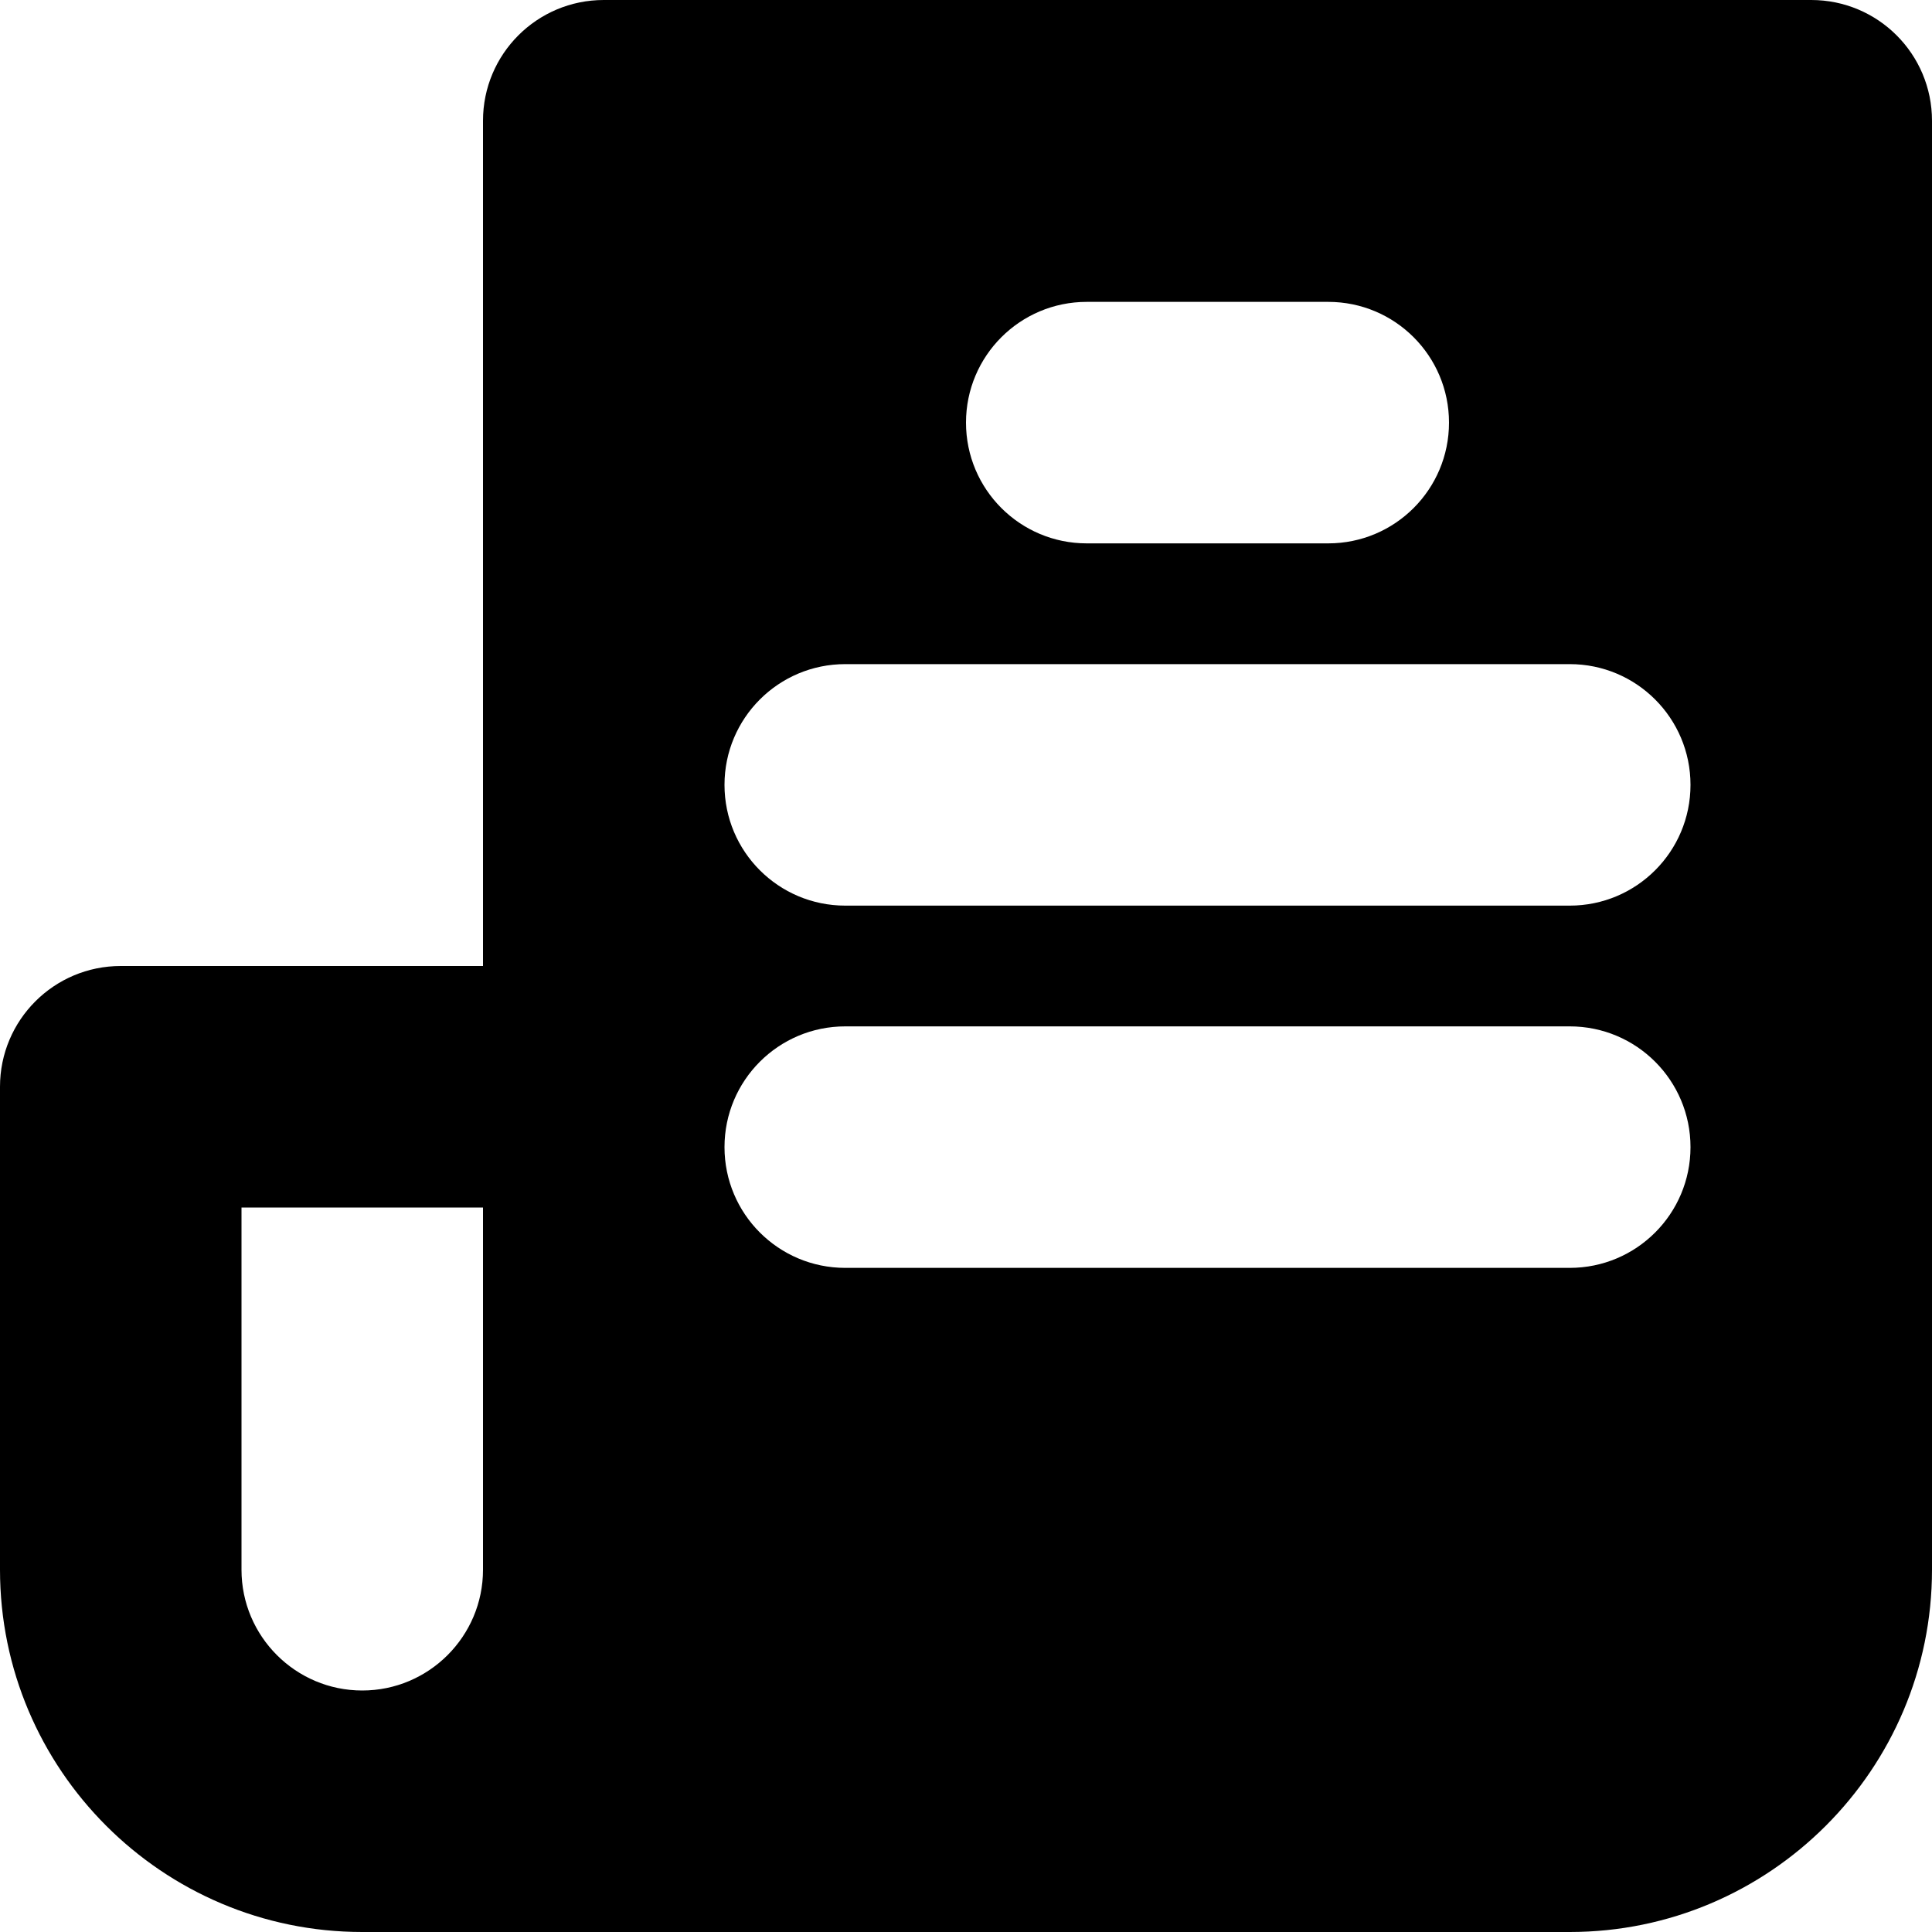 <?xml version="1.0" encoding="iso-8859-1"?>
<!-- Uploaded to: SVG Repo, www.svgrepo.com, Generator: SVG Repo Mixer Tools -->
<!DOCTYPE svg PUBLIC "-//W3C//DTD SVG 1.1//EN" "http://www.w3.org/Graphics/SVG/1.1/DTD/svg11.dtd">
<svg fill="#000000" height="800px" width="800px" version="1.1" id="Capa_1" xmlns="http://www.w3.org/2000/svg" xmlns:xlink="http://www.w3.org/1999/xlink" 
	 viewBox="0 0 512 512" xml:space="preserve">
<path d="M480,0H160c-17.688,0-32,14.328-32,32v224H32c-17.688,0-32,14.328-32,32v128c0,52.938,43.063,96,96,96h320
	c52.938,0,96-43.063,96-96V32C512,14.328,497.688,0,480,0z M128,416c0,17.641-14.344,32-32,32c-17.656,0-32-14.359-32-32v-96h64V416
	z M288,80h64c17.688,0,32,14.328,32,32s-14.313,32-32,32h-64c-17.688,0-32-14.328-32-32S270.313,80,288,80z M416,336H224
	c-17.688,0-32-14.328-32-32s14.313-32,32-32h192c17.688,0,32,14.328,32,32S433.688,336,416,336z M416,240H224
	c-17.688,0-32-14.328-32-32s14.313-32,32-32h192c17.688,0,32,14.328,32,32S433.688,240,416,240z"/>
</svg>